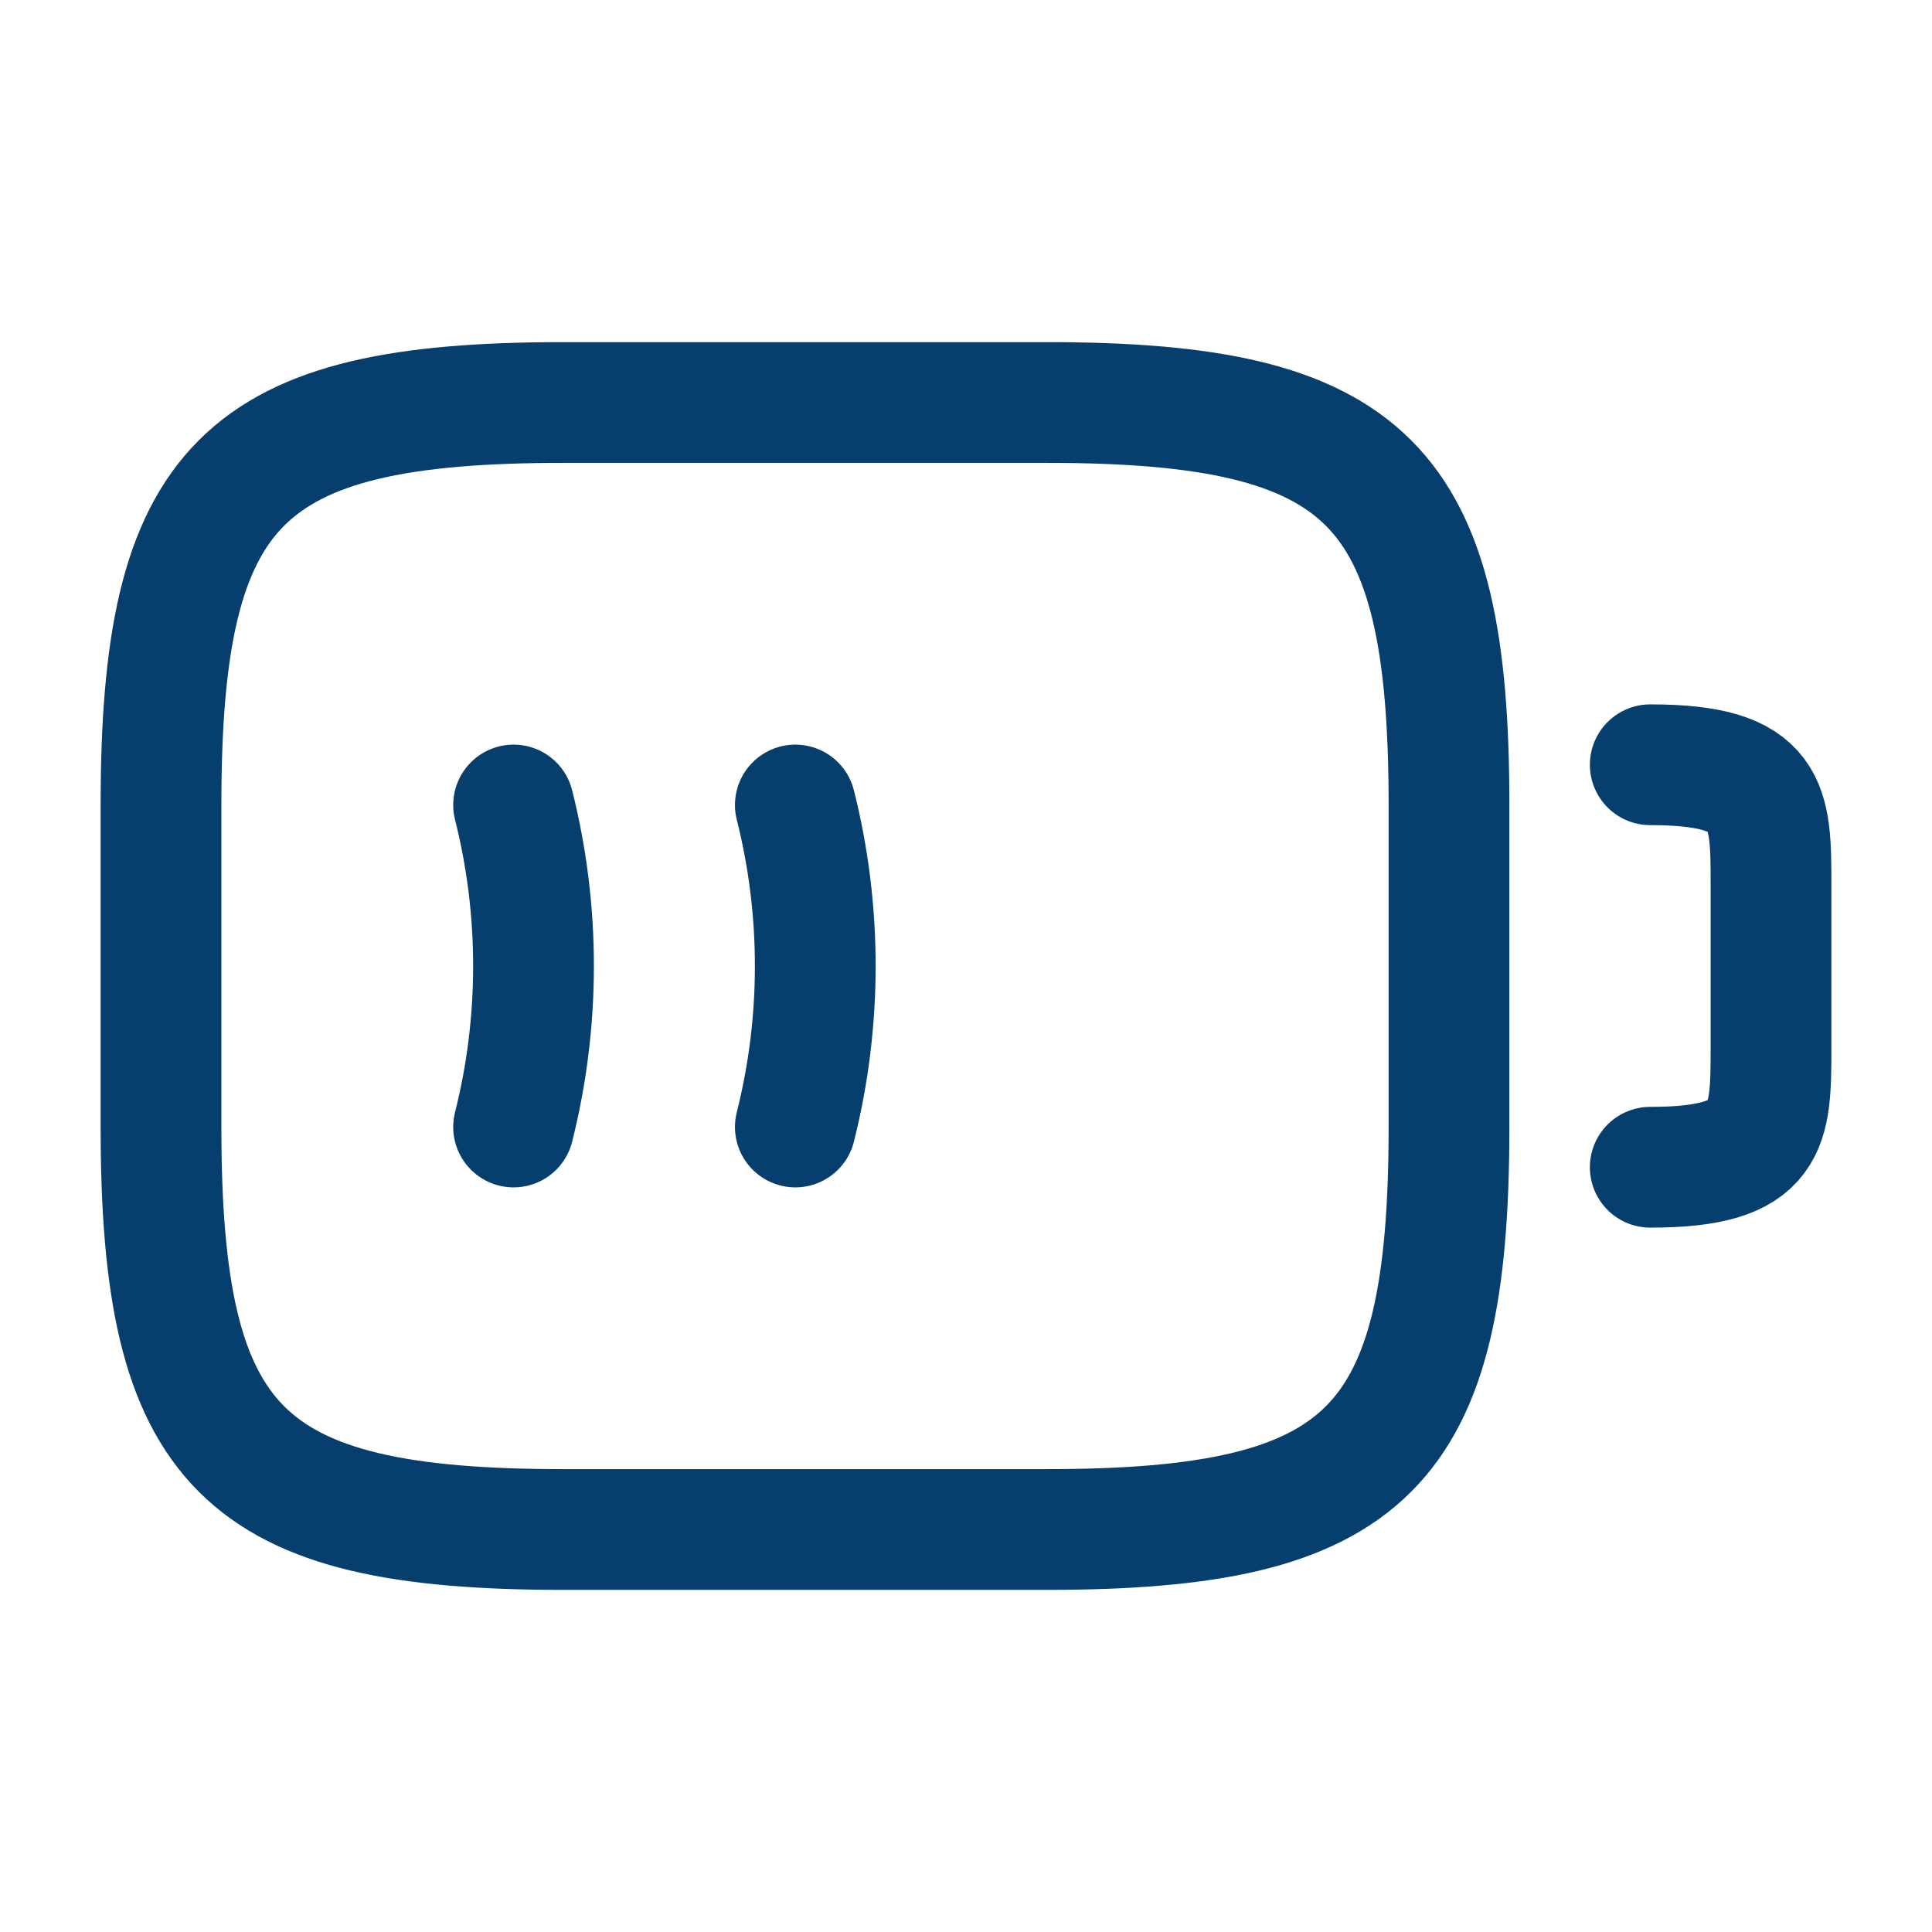 <svg xmlns="http://www.w3.org/2000/svg" fill="none" viewBox="0 0 72 72" height="72" width="72">
<path stroke-linejoin="round" stroke-linecap="round" stroke-width="4.5" stroke="#063F6D" d="M61.5 28.5C66 28.5 66 30 66 33V39C66 42 66 43.5 61.5 43.5"></path>
<path stroke-linejoin="round" stroke-linecap="round" stroke-width="4.5" stroke="#063F6D" d="M19.14 30C20.13 33.93 20.13 38.07 19.14 42"></path>
<path stroke-linejoin="round" stroke-linecap="round" stroke-width="4.5" stroke="#063F6D" d="M29.64 30C30.63 33.93 30.63 38.07 29.64 42"></path>
<path stroke-linejoin="round" stroke-linecap="round" stroke-width="4.5" stroke="#063F6D" d="M39 57H21C9 57 6 54 6 42V30C6 18 9 15 21 15H39C51 15 54 18 54 30V42C54 54 51 57 39 57Z"></path>
</svg>
